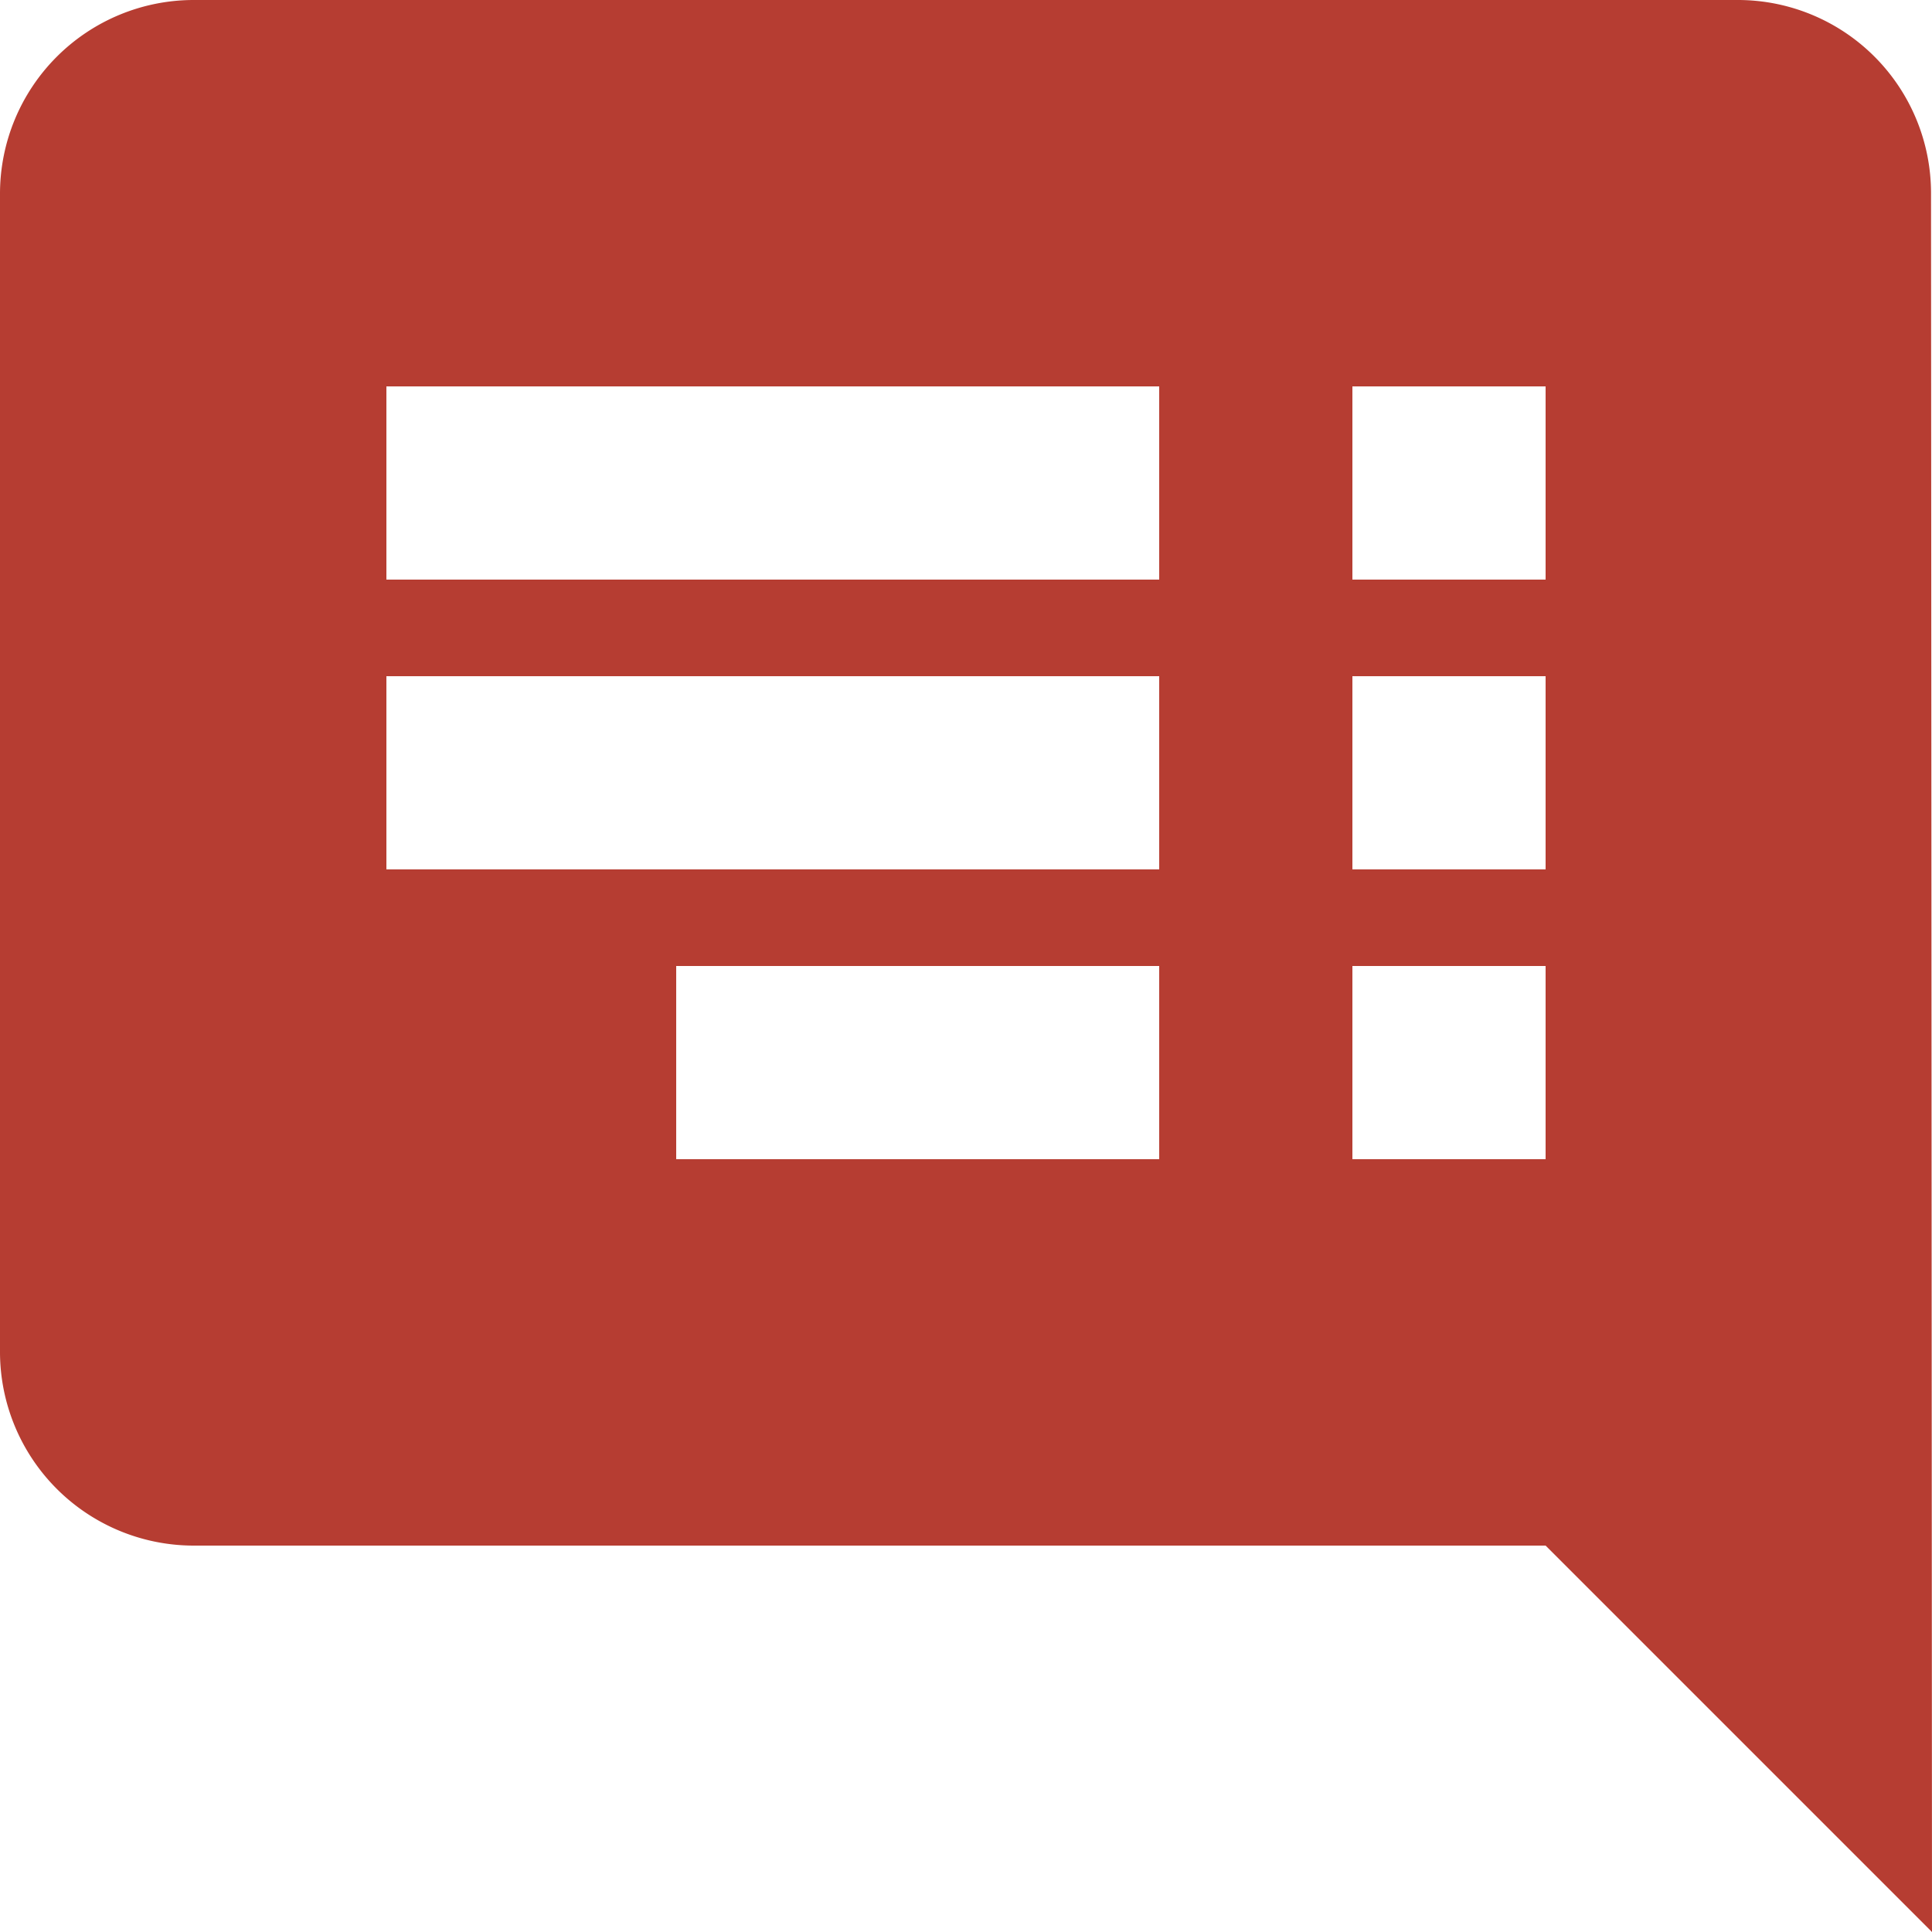 <svg xmlns="http://www.w3.org/2000/svg" width="20" height="20" viewBox="0 0 20 20">
  <defs>
    <style>
      .cls-1 {
        fill: #b63d32;
      }
    </style>
  </defs>
  <g id="baseline-speaker_notes-24px" transform="translate(-2 -2)">
    <path id="Tracé_482" data-name="Tracé 482" class="cls-1" d="M4,2H20a2,2,0,0,1,1.99,2L22,22l-4-4H4a2.006,2.006,0,0,1-2-2V4A2.006,2.006,0,0,1,4,2ZM16,14h2V12H16Zm0-3h2V9H16Zm0-3h2V6H16ZM9,14h5V12H9ZM6,11h8V9H6ZM6,8h8V6H6Z"/>
  </g>
</svg>
